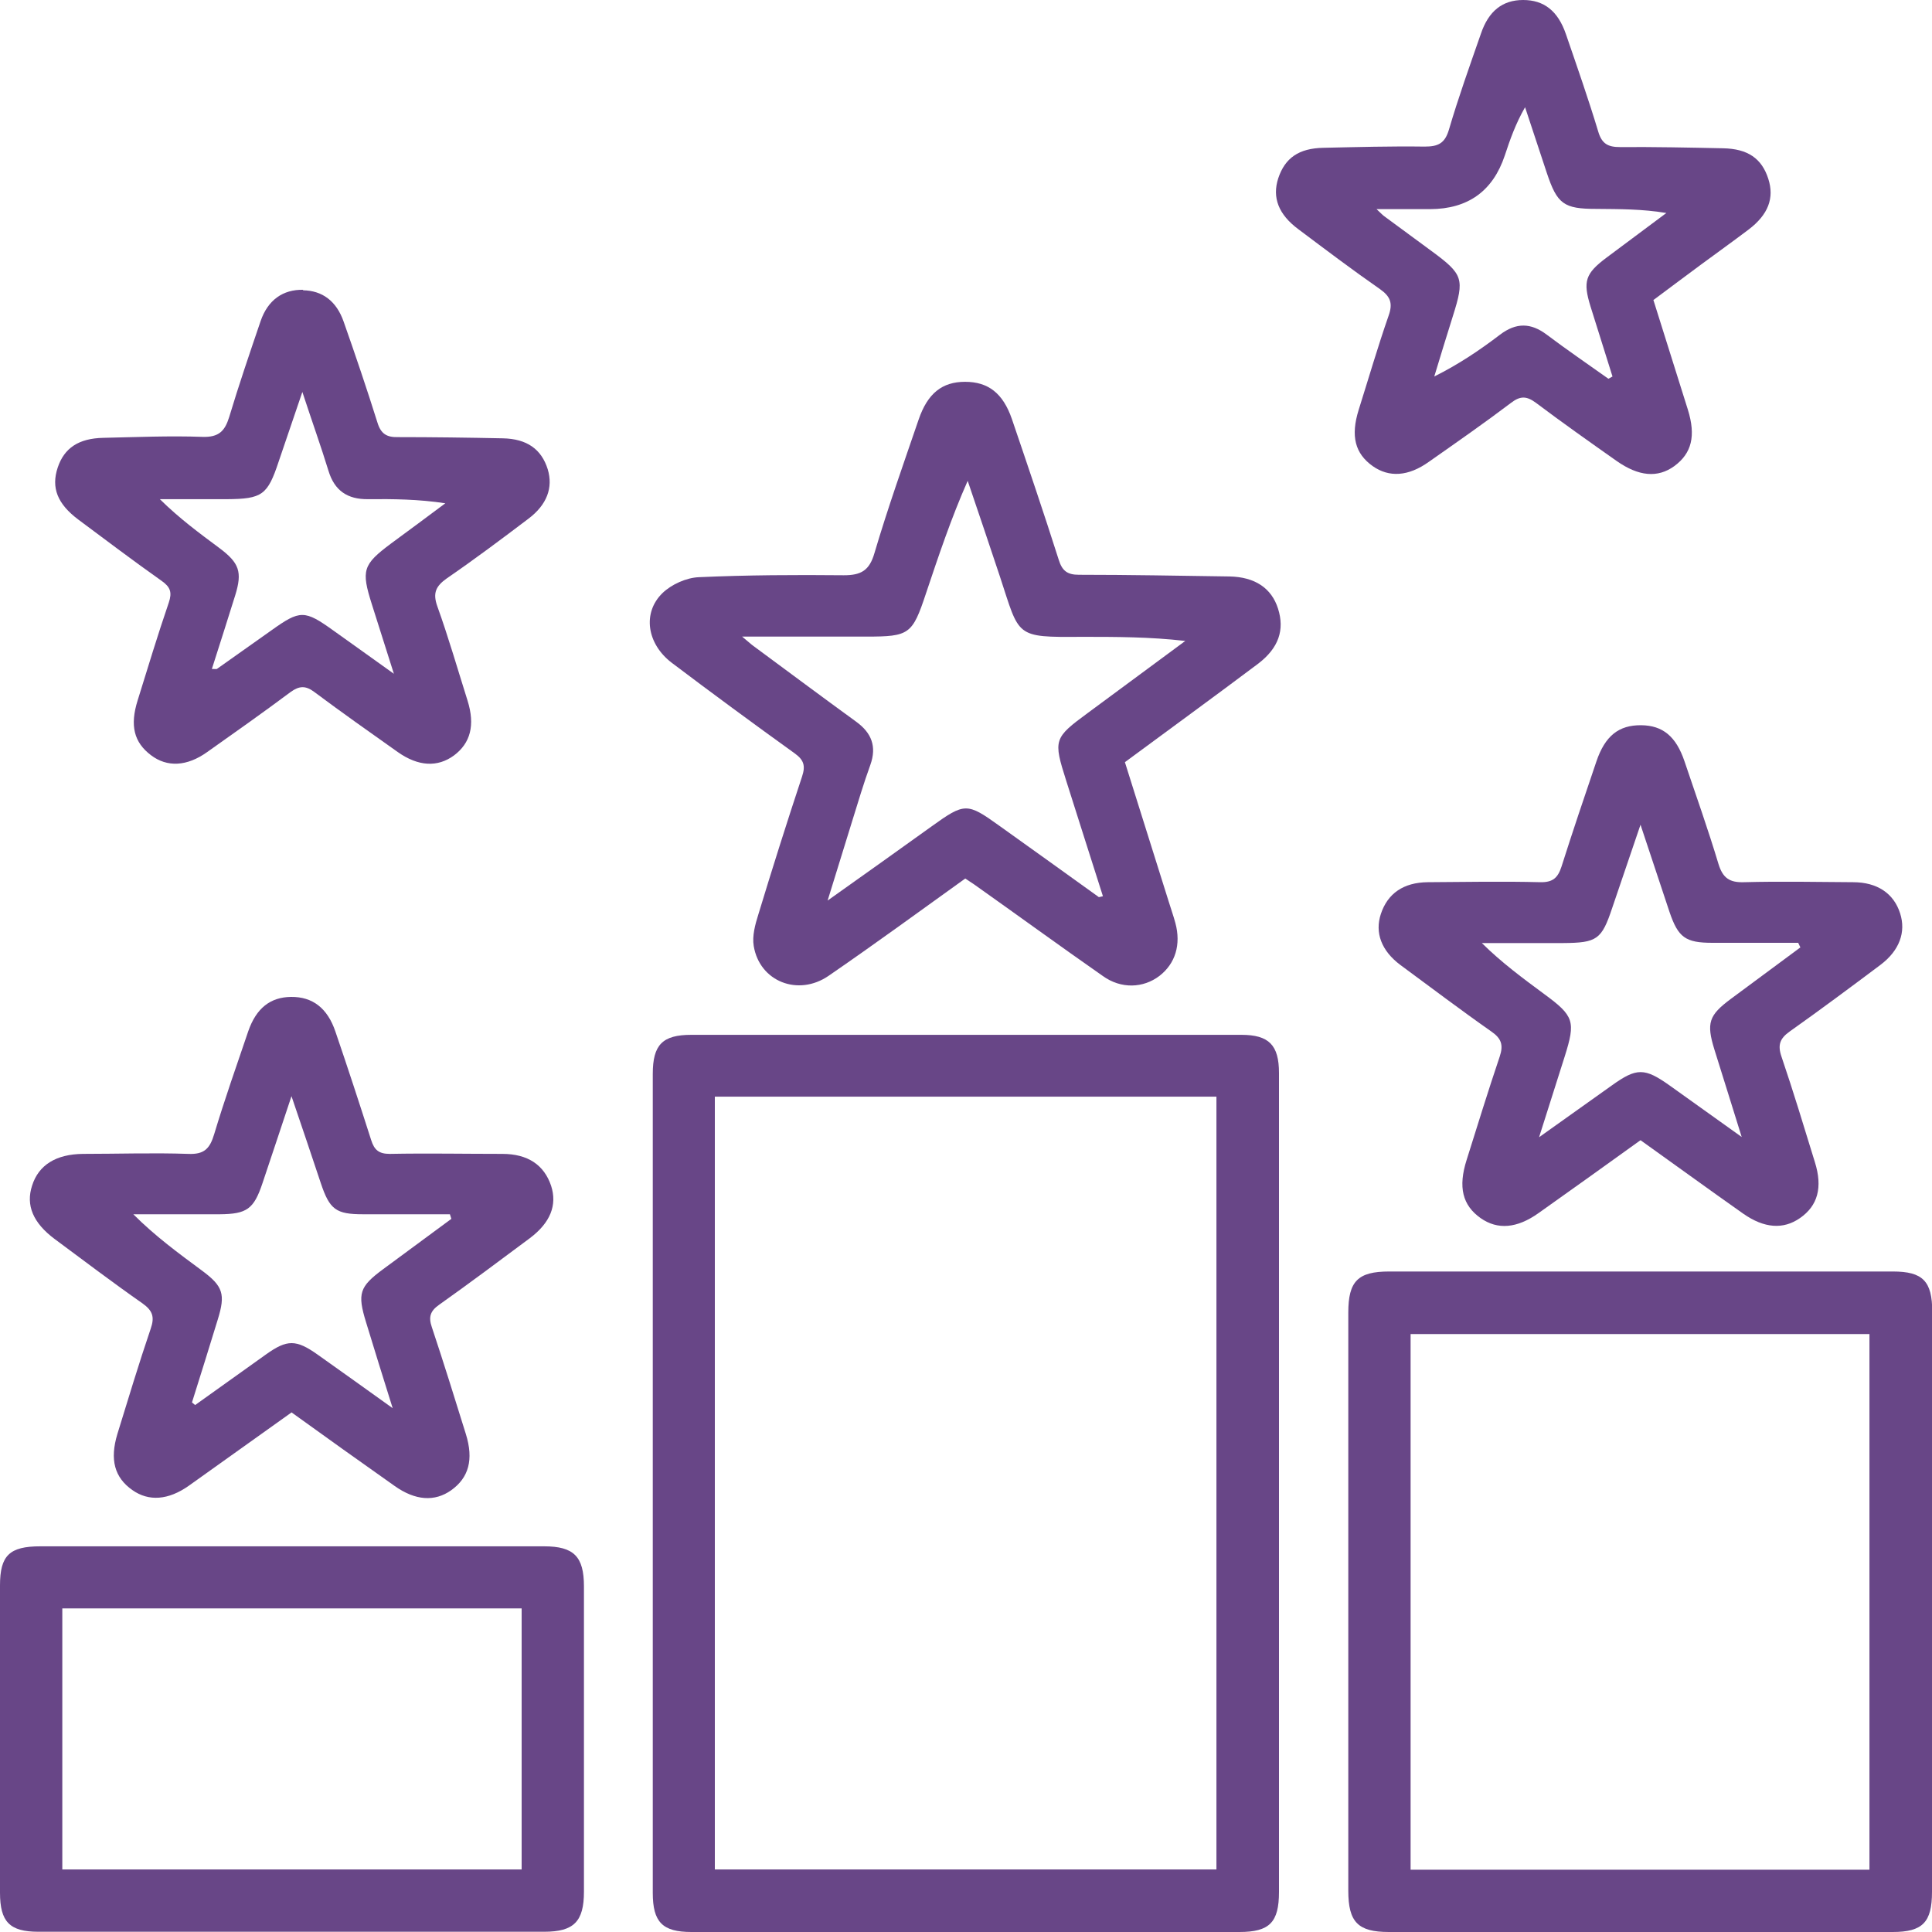<?xml version="1.0" encoding="UTF-8"?>
<svg id="Layer_1" data-name="Layer 1" xmlns="http://www.w3.org/2000/svg" viewBox="0 0 80 80">
  <defs>
    <style>
      .cls-1 {
        fill: #684687;
      }
    </style>
  </defs>
  <path class="cls-1" d="M52.96,61.42c0,5.64,0,11.28,0,16.92,0,1.26-.39,1.66-1.64,1.66-7.56,0-15.13,0-22.69,0-1.2,0-1.6-.41-1.6-1.62,0-11.3,0-22.61,0-33.91,0-1.21,.4-1.62,1.6-1.62,7.59,0,15.18,0,22.77,0,1.14,0,1.56,.42,1.56,1.58,0,5.67,0,11.33,0,17Zm-23.37,15.99h20.78V45.41H29.6v32Z"/>
  <path class="cls-1" d="M80,66.41c0,3.98,0,7.95,0,11.93,0,1.26-.39,1.66-1.63,1.66-6.95,0-13.91,0-20.86,0-1.28,0-1.68-.41-1.68-1.71,0-7.98,0-15.96,0-23.94,0-1.3,.4-1.7,1.69-1.7,6.95,0,13.91,0,20.86,0,1.24,0,1.63,.4,1.63,1.67,0,4.03,0,8.06,0,12.09Zm-21.59,11.01h19v-22.18h-19v22.18Z"/>
  <path class="cls-1" d="M39.98,36.37c-1.92,1.38-3.77,2.73-5.66,4.03-1.27,.88-2.87,.24-3.11-1.23-.07-.41,.06-.89,.19-1.3,.58-1.91,1.18-3.81,1.81-5.71,.15-.45,.08-.69-.31-.97-1.71-1.23-3.41-2.48-5.09-3.75-1.02-.78-1.22-2.06-.38-2.88,.37-.36,.99-.64,1.51-.66,2-.09,4-.1,6-.08,.71,0,1.06-.19,1.27-.92,.55-1.86,1.2-3.69,1.83-5.53,.37-1.08,.97-1.56,1.92-1.56,.96,0,1.57,.47,1.94,1.54,.66,1.94,1.32,3.88,1.94,5.83,.14,.45,.35,.62,.83,.62,2.08,0,4.16,.04,6.24,.07,1.05,.02,1.74,.48,2.01,1.33,.28,.88,.03,1.63-.82,2.28-1.81,1.36-3.64,2.69-5.52,4.08,.6,1.92,1.21,3.84,1.81,5.76,.09,.3,.2,.6,.28,.9,.24,.89,0,1.68-.66,2.19-.67,.51-1.59,.55-2.35,0-1.79-1.25-3.56-2.54-5.34-3.8-.1-.07-.22-.14-.36-.24Zm5.52,.78c.06-.01,.12-.03,.17-.04-.51-1.59-1.01-3.18-1.52-4.78-.54-1.7-.52-1.77,.91-2.82,1.34-.99,2.68-1.98,4.02-2.97-1.47-.17-2.88-.17-4.29-.17-2.78,.02-2.56,.01-3.38-2.48-.44-1.33-.89-2.65-1.34-3.98-.69,1.56-1.21,3.12-1.73,4.67-.56,1.69-.69,1.78-2.46,1.78-1.64,0-3.29,0-5.15,0,.28,.23,.37,.32,.47,.39,1.42,1.05,2.83,2.1,4.26,3.14,.63,.46,.85,1.02,.58,1.78-.28,.77-.51,1.55-.75,2.32-.32,1.03-.64,2.06-1.02,3.3,1.56-1.11,2.93-2.08,4.29-3.06,1.39-1,1.48-1,2.83-.03,1.37,.98,2.74,1.96,4.1,2.94Z"/>
  <path class="cls-1" d="M12.08,58.48c-1.43,1.02-2.84,2.03-4.26,3.04-.85,.6-1.66,.66-2.34,.18-.74-.52-.94-1.26-.62-2.32,.45-1.46,.89-2.92,1.38-4.36,.17-.49,.08-.75-.34-1.05-1.23-.86-2.43-1.77-3.63-2.66-.9-.67-1.21-1.4-.94-2.22,.27-.85,.99-1.3,2.11-1.31,1.45,0,2.9-.05,4.35,0,.67,.03,.9-.22,1.08-.82,.43-1.43,.93-2.85,1.41-4.26,.33-.95,.91-1.41,1.77-1.42,.89-.01,1.51,.46,1.84,1.44,.51,1.49,1,2.99,1.48,4.49,.13,.41,.32,.57,.77,.57,1.55-.03,3.11,0,4.66,0,1.06,0,1.73,.46,2.02,1.32,.26,.8-.03,1.53-.88,2.17-1.25,.93-2.49,1.86-3.76,2.76-.37,.26-.44,.51-.3,.92,.49,1.47,.95,2.95,1.41,4.43,.33,1.06,.12,1.81-.61,2.33-.68,.48-1.48,.43-2.34-.18-1.42-1-2.83-2.01-4.26-3.04Zm-4.12-.4s.08,.07,.12,.1c.98-.7,1.96-1.4,2.94-2.1,.87-.62,1.24-.62,2.13,.01,.98,.69,1.96,1.4,3.11,2.22-.41-1.31-.76-2.43-1.1-3.55-.37-1.2-.28-1.48,.71-2.21,.94-.69,1.88-1.39,2.82-2.08l-.06-.19c-1.2,0-2.39,0-3.59,0-1.13,0-1.39-.19-1.76-1.3-.38-1.14-.76-2.27-1.21-3.59-.44,1.31-.81,2.45-1.2,3.6-.36,1.08-.65,1.28-1.77,1.29-1.19,0-2.39,0-3.58,0,.91,.91,1.88,1.62,2.84,2.33,.88,.65,.98,.98,.66,2.02-.35,1.15-.71,2.29-1.07,3.44Z"/>
  <path class="cls-1" d="M67.92,47.22c-1.42,1.02-2.81,2.02-4.21,3.01-.9,.64-1.7,.7-2.4,.21-.75-.53-.94-1.28-.58-2.41,.45-1.43,.89-2.86,1.37-4.28,.16-.48,.07-.75-.35-1.04-1.27-.89-2.51-1.83-3.76-2.75-.79-.59-1.07-1.34-.81-2.12,.28-.84,.93-1.3,1.94-1.31,1.55-.01,3.11-.04,4.66,0,.53,.01,.73-.19,.88-.65,.46-1.45,.95-2.9,1.44-4.34,.36-1.07,.93-1.52,1.86-1.51,.89,.01,1.44,.46,1.79,1.49,.48,1.42,.98,2.83,1.41,4.26,.18,.58,.46,.77,1.06,.75,1.5-.04,3-.01,4.51,0,1.01,0,1.69,.47,1.95,1.29,.25,.78-.03,1.54-.81,2.13-1.24,.93-2.49,1.86-3.76,2.76-.41,.29-.51,.56-.34,1.05,.49,1.44,.93,2.9,1.38,4.36,.33,1.05,.12,1.81-.62,2.32-.69,.48-1.48,.42-2.34-.18-1.42-1-2.82-2.02-4.25-3.04Zm6.62-8.01l-.08-.17c-1.18,0-2.37,0-3.55,0-1.12,0-1.42-.22-1.78-1.28-.38-1.14-.76-2.29-1.2-3.61-.43,1.27-.8,2.35-1.17,3.44-.44,1.32-.63,1.45-2.04,1.46-1.12,0-2.24,0-3.36,0,.82,.81,1.7,1.46,2.58,2.11,1.24,.91,1.31,1.13,.85,2.59-.33,1.04-.66,2.08-1.06,3.34,1.14-.81,2.08-1.48,3.02-2.15,1.02-.73,1.35-.73,2.39,.01,.94,.67,1.87,1.34,2.98,2.13-.42-1.34-.77-2.48-1.13-3.62-.34-1.1-.23-1.42,.67-2.09,.96-.71,1.93-1.43,2.89-2.14Z"/>
  <path class="cls-1" d="M12.1,64.03c3.48,0,6.95,0,10.43,0,1.23,0,1.65,.42,1.65,1.66,0,4.21,0,8.43,0,12.64,0,1.24-.42,1.66-1.65,1.66-6.98,0-13.96,0-20.94,0-1.19,0-1.59-.41-1.59-1.62,0-4.24,0-8.48,0-12.72,0-1.24,.39-1.62,1.67-1.62,3.48,0,6.95,0,10.43,0Zm9.5,2.57H2.58v10.81H21.6v-10.81Z"/>
  <path class="cls-1" d="M12.54,12.02c.8,.01,1.39,.44,1.69,1.3,.49,1.39,.96,2.78,1.4,4.18,.14,.46,.38,.61,.84,.6,1.45,0,2.9,.02,4.35,.05,1,.02,1.6,.45,1.86,1.28,.23,.76-.03,1.47-.8,2.05-1.11,.84-2.23,1.68-3.38,2.47-.45,.32-.59,.6-.39,1.16,.46,1.28,.84,2.6,1.25,3.9,.32,1.02,.12,1.76-.56,2.27-.68,.5-1.48,.46-2.33-.14-1.16-.82-2.32-1.64-3.46-2.49-.36-.27-.62-.25-.97,0-1.14,.85-2.3,1.67-3.46,2.49-.84,.6-1.66,.64-2.33,.13-.7-.53-.88-1.22-.55-2.27,.42-1.35,.83-2.71,1.29-4.05,.14-.42,.07-.64-.3-.9-1.16-.82-2.3-1.68-3.44-2.53-.87-.65-1.14-1.32-.86-2.16,.27-.81,.87-1.21,1.89-1.23,1.37-.03,2.74-.09,4.11-.04,.67,.02,.92-.24,1.1-.82,.4-1.33,.85-2.65,1.3-3.97,.3-.88,.93-1.32,1.77-1.3Zm-3.77,15.68c.16,0,.19,.01,.21,0,.75-.53,1.5-1.06,2.26-1.6,1.19-.85,1.37-.85,2.58,.02,.78,.56,1.56,1.11,2.49,1.78-.34-1.08-.63-1.98-.91-2.87-.45-1.42-.38-1.65,.8-2.53,.75-.55,1.49-1.1,2.24-1.66-1.11-.17-2.16-.18-3.2-.17-.85,.01-1.39-.35-1.64-1.18-.31-1.01-.67-2.01-1.08-3.26-.38,1.11-.68,1.99-.98,2.88-.46,1.39-.68,1.55-2.15,1.56-.92,0-1.85,0-2.77,0,.81,.8,1.64,1.41,2.46,2.02,.83,.62,.96,.99,.66,1.96-.31,1-.63,1.99-.97,3.06Z"/>
  <path class="cls-1" d="M68.46,12.41c.49,1.55,.96,3.05,1.43,4.55,.34,1.09,.16,1.81-.56,2.34-.69,.5-1.48,.43-2.4-.22-1.12-.79-2.24-1.58-3.33-2.4-.38-.28-.64-.3-1.03,0-1.11,.84-2.26,1.64-3.4,2.44-.85,.61-1.65,.66-2.33,.18-.73-.52-.92-1.24-.58-2.33,.41-1.3,.79-2.61,1.24-3.9,.18-.51,.08-.79-.36-1.1-1.15-.8-2.26-1.64-3.38-2.48-.82-.61-1.09-1.31-.83-2.11,.28-.84,.85-1.24,1.87-1.26,1.4-.03,2.79-.07,4.19-.05,.56,0,.84-.13,1.01-.71,.39-1.33,.86-2.64,1.32-3.96C61.64,.45,62.22,0,63.07,0c.86,0,1.44,.45,1.77,1.41,.46,1.34,.93,2.68,1.34,4.04,.15,.51,.41,.64,.9,.64,1.42-.01,2.84,.02,4.27,.05,1.02,.02,1.6,.42,1.87,1.26,.26,.8,0,1.49-.82,2.11-.65,.49-1.32,.97-1.97,1.45-.63,.47-1.27,.94-1.96,1.46Zm-1.87,3.28c.06-.03,.12-.07,.18-.1-.3-.97-.61-1.93-.91-2.9-.32-1.04-.22-1.36,.66-2.02,.83-.62,1.65-1.23,2.48-1.85-1.01-.17-1.96-.16-2.9-.17-1.35,0-1.62-.2-2.05-1.49-.3-.91-.6-1.81-.9-2.72-.39,.68-.62,1.33-.84,2q-.74,2.21-3.09,2.22c-.68,0-1.36,0-2.22,0,.22,.21,.26,.25,.3,.28,.66,.48,1.31,.97,1.97,1.45,1.32,.97,1.38,1.15,.89,2.7-.26,.83-.52,1.67-.77,2.5,1.02-.51,1.88-1.09,2.72-1.73,.67-.51,1.28-.5,1.94,0,.84,.63,1.7,1.22,2.56,1.83Z"/>
</svg>